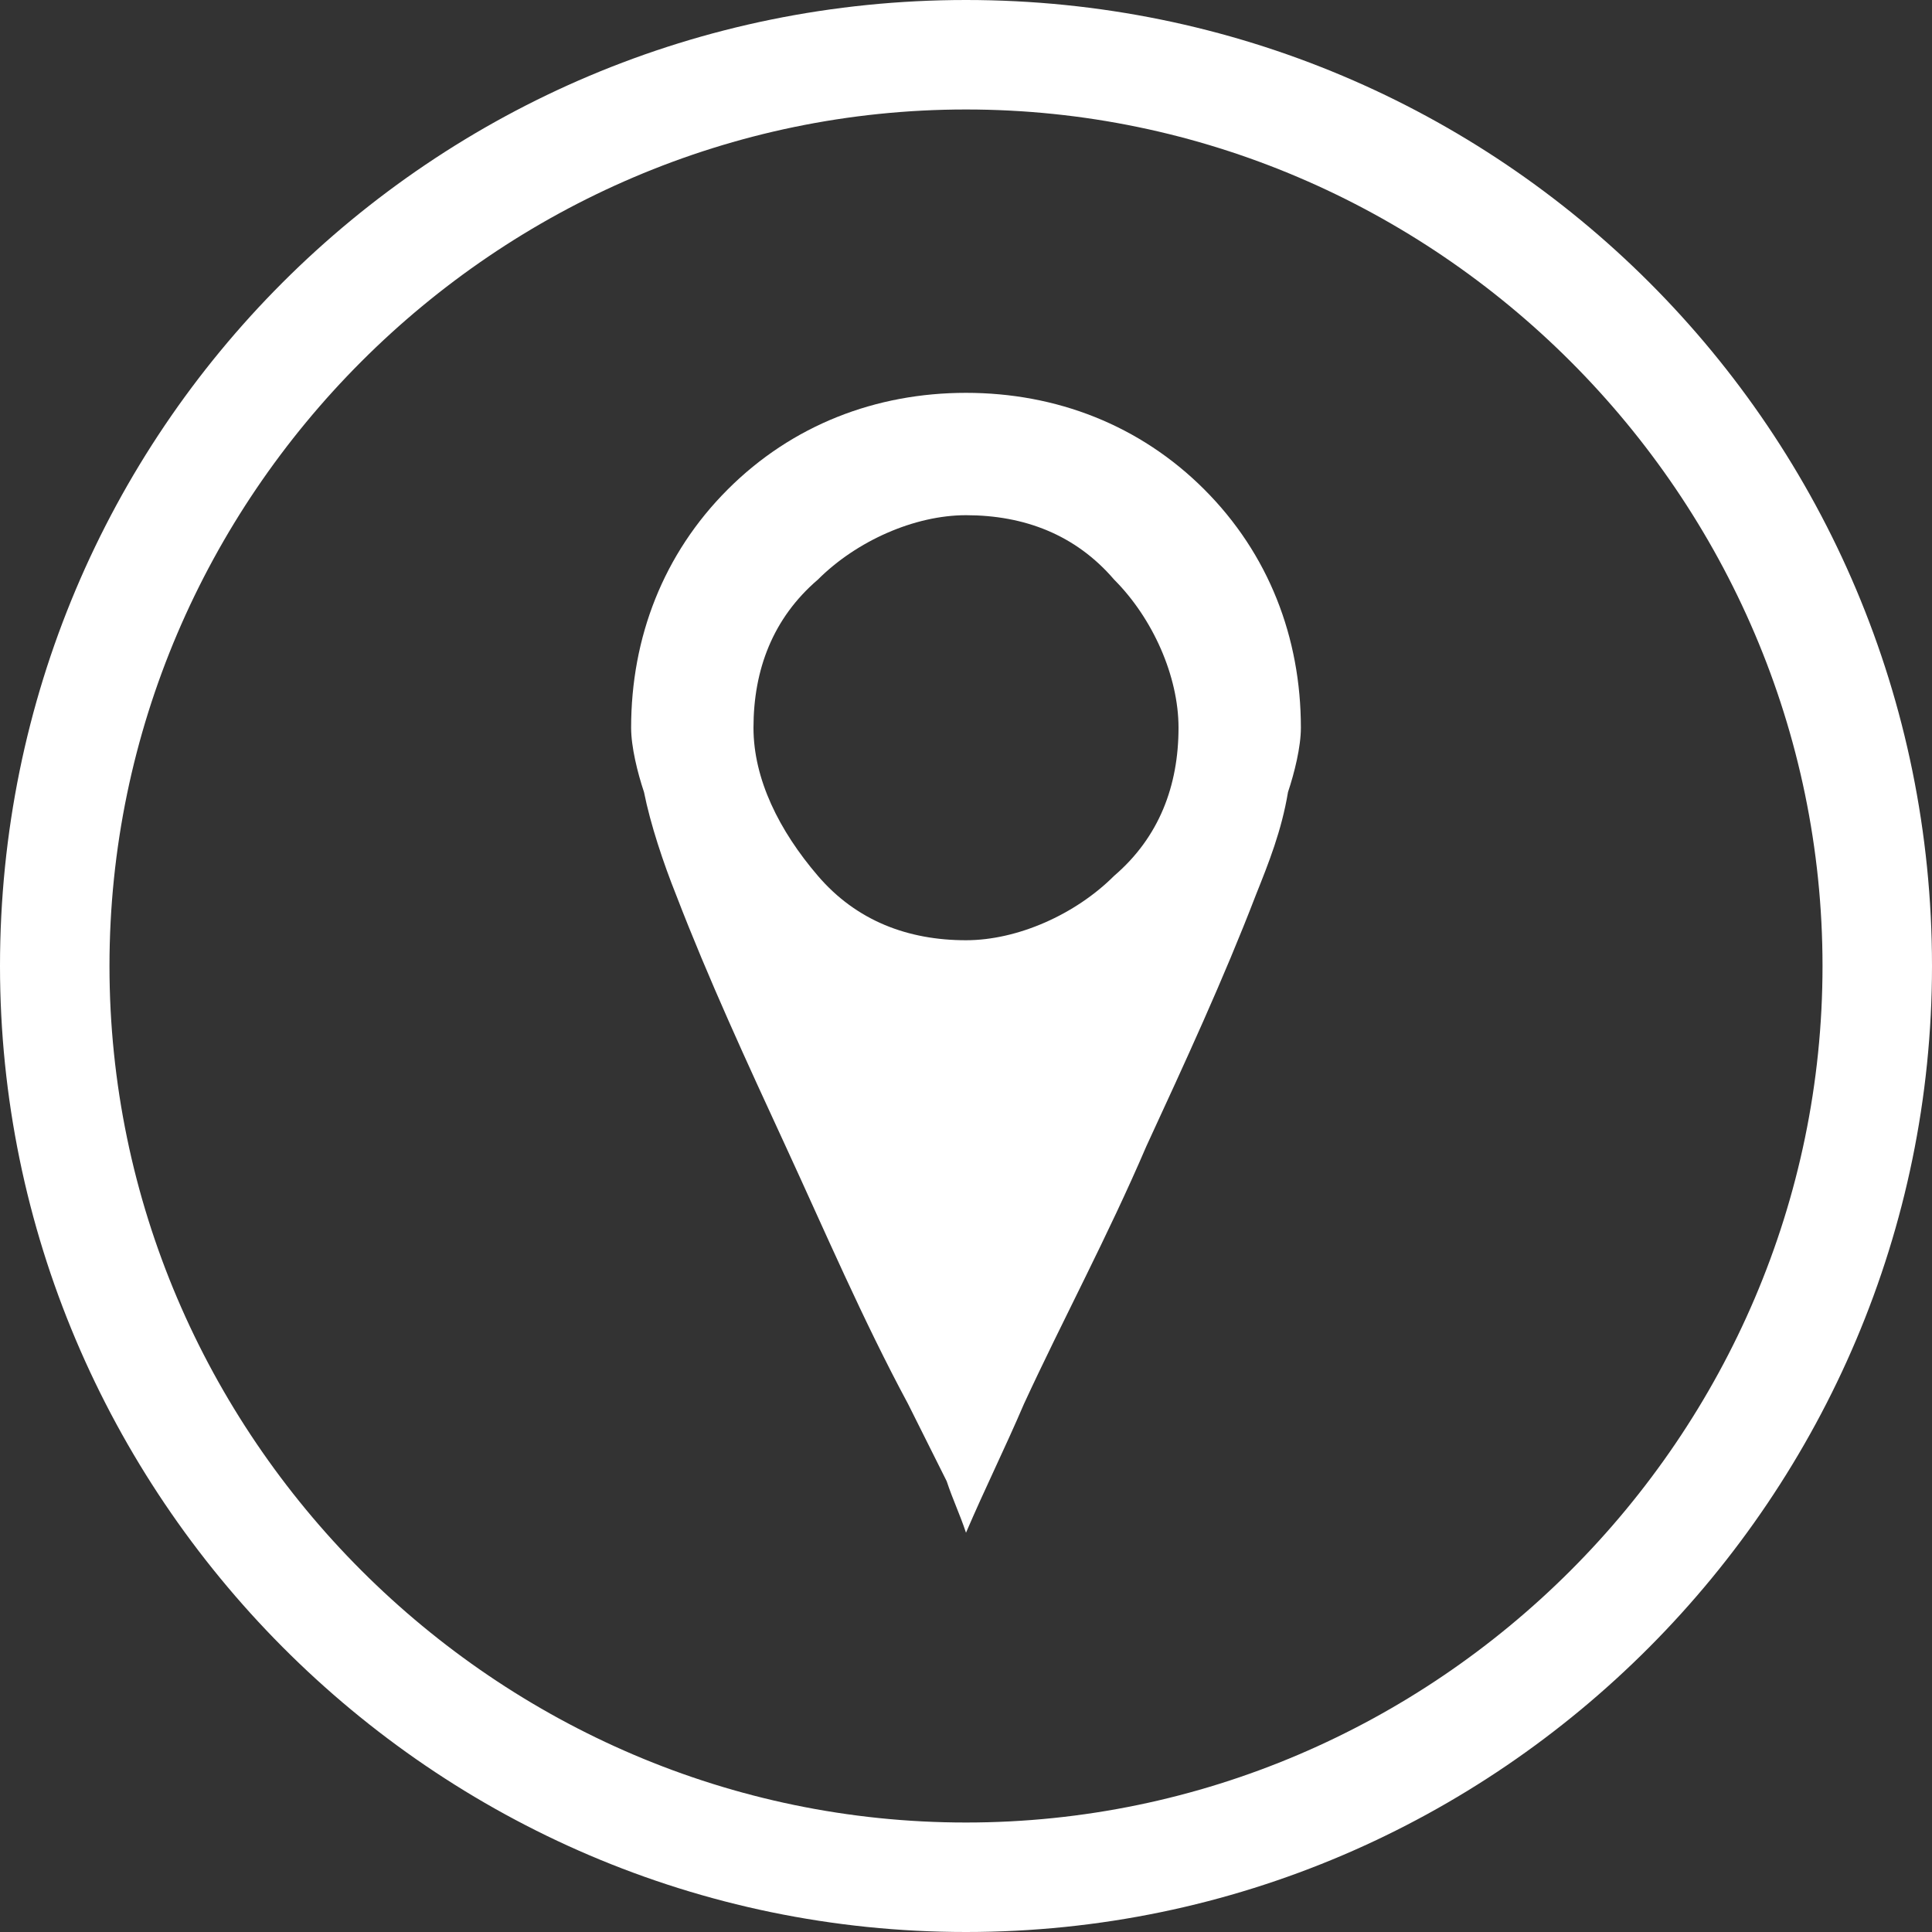 <?xml version="1.0" encoding="utf-8"?>
<!-- Generator: Adobe Illustrator 23.0.6, SVG Export Plug-In . SVG Version: 6.00 Build 0)  -->
<!DOCTYPE svg PUBLIC "-//W3C//DTD SVG 1.1//EN" "http://www.w3.org/Graphics/SVG/1.1/DTD/svg11.dtd">
<svg version="1.1" id="Camada_1" xmlns:x="http://ns.adobe.com/Extensibility/1.0/" xmlns:i="http://ns.adobe.com/AdobeIllustrator/10.0/" xmlns:graph="http://ns.adobe.com/Graphs/1.0/"
	 xmlns="http://www.w3.org/2000/svg" xmlns:xlink="http://www.w3.org/1999/xlink" x="0px" y="0px" width="30px" height="30px"
	 viewBox="0 0 30 30" style="enable-background:new 0 0 30 30;" xml:space="preserve">
<rect x="0" y="0" width="30" height="30" fill="#333333" stroke="none"/>
<style type="text/css">
	.st0{fill:#FFFFFF;}
	.st1{fill-rule:evenodd;clip-rule:evenodd;fill:#FFFFFF;}
</style>
<g>
	<g>
		<path class="st1" d="M15,0L15,0c8.3,0,15,6.7,15,15l0,0c0,8.2-6.7,15-15,15l0,0C6.7,30,0,23.2,0,15l0,0C0,6.7,6.7,0,15,0L15,0z
			 M15,1.7C7.7,1.7,1.7,7.7,1.7,15v0c0,7.3,6,13.3,13.3,13.3h0c7.3,0,13.3-6,13.3-13.3v0C28.3,7.7,22.3,1.7,15,1.7L15,1.7z"/>
	</g>
	<g>
		<path class="st1" d="M15,23.8c0.3-0.7,0.6-1.3,0.9-2c0.6-1.3,1.3-2.6,1.9-4c0.6-1.3,1.2-2.6,1.7-3.9c0.2-0.5,0.4-1,0.5-1.6
			c0.1-0.3,0.2-0.7,0.2-1c0-1.4-0.5-2.7-1.5-3.7c-1-1-2.3-1.5-3.7-1.5c-1.4,0-2.7,0.5-3.7,1.5c-1,1-1.5,2.3-1.5,3.7
			c0,0.3,0.1,0.7,0.2,1c0.1,0.5,0.3,1.1,0.5,1.6c0.5,1.3,1.1,2.6,1.7,3.9c0.6,1.3,1.2,2.7,1.9,4c0.2,0.4,0.4,0.8,0.6,1.2
			C14.8,23.3,14.9,23.5,15,23.8L15,23.8z M17.3,13.6c-0.6,0.6-1.5,1-2.3,1c-0.9,0-1.7-0.3-2.3-1s-1-1.5-1-2.3c0-0.9,0.3-1.7,1-2.3
			c0.6-0.6,1.5-1,2.3-1c0.9,0,1.7,0.3,2.3,1c0.6,0.6,1,1.5,1,2.3C18.3,12.2,18,13,17.3,13.6z"/>
	</g>
</g>
</svg>

